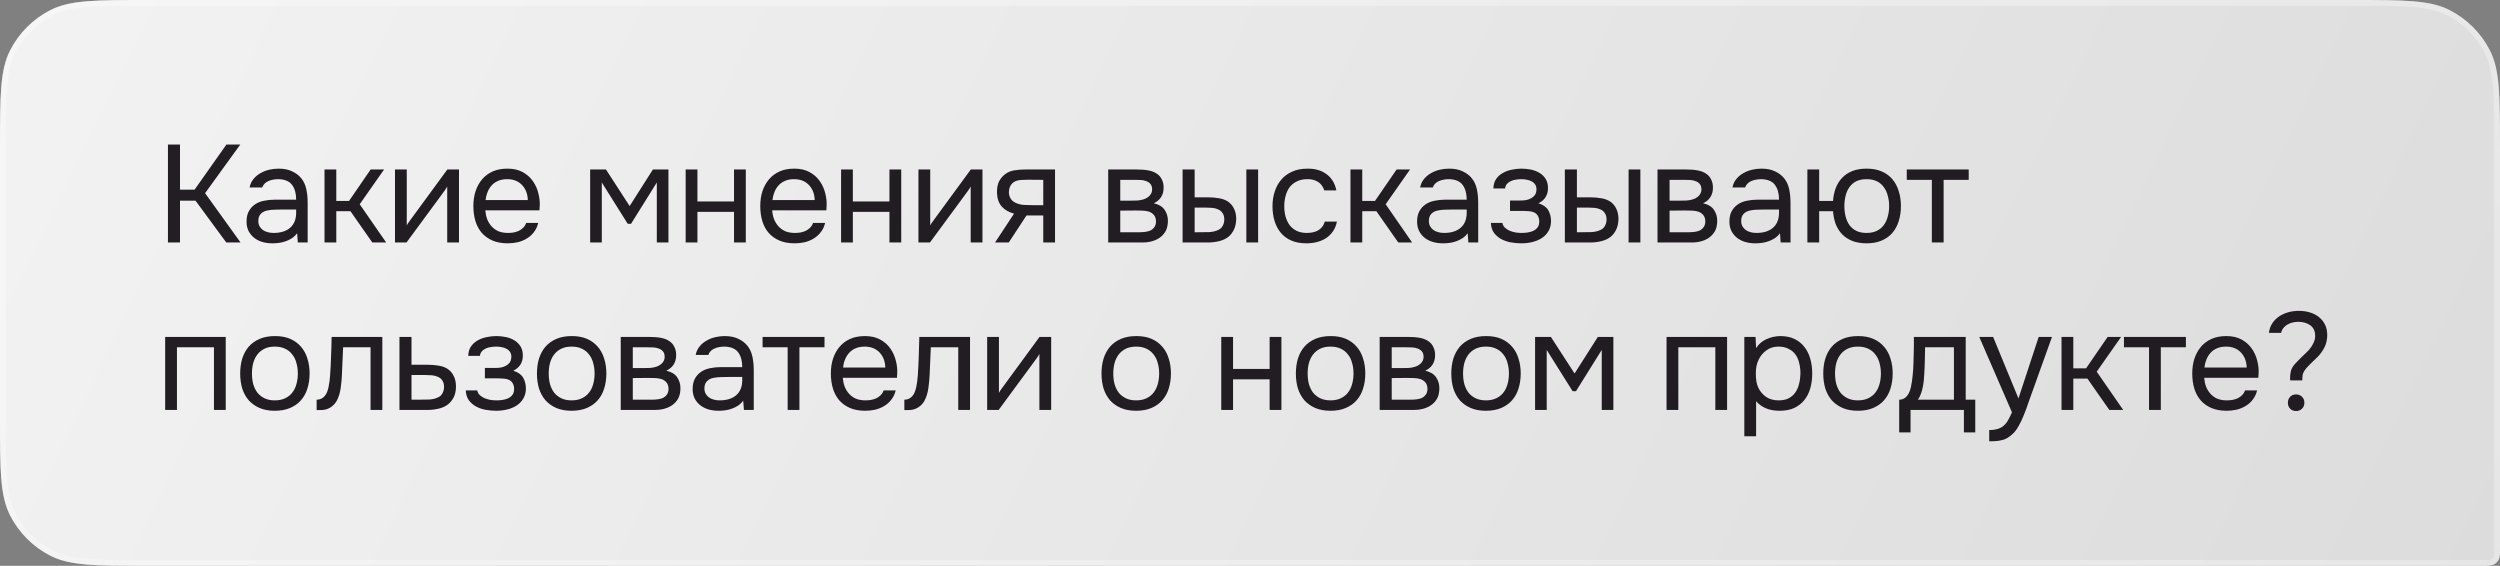 <?xml version="1.0" encoding="UTF-8"?> <svg xmlns="http://www.w3.org/2000/svg" width="433" height="98" viewBox="0 0 433 98" fill="none"><rect x="0" y="0" width="433" height="98" fill="#808080" stroke="none"/> <path d="M0 25.6C0 16.639 0 12.159 1.744 8.736C3.278 5.726 5.726 3.278 8.736 1.744C12.159 0 16.639 0 25.6 0H407.4C416.361 0 420.841 0 424.264 1.744C427.274 3.278 429.722 5.726 431.256 8.736C433 12.159 433 16.639 433 25.6V94.8C433 95.92 433 96.48 432.782 96.908C432.59 97.284 432.284 97.59 431.908 97.782C431.48 98 430.92 98 429.8 98H25.6C16.639 98 12.159 98 8.736 96.256C5.726 94.722 3.278 92.274 1.744 89.264C0 85.841 0 81.361 0 72.4V25.6Z" fill="url(#paint0_linear_663_12)" fill-opacity="0.9"></path> <path d="M25.6 0.5H407.4C411.889 0.5 415.225 0.5 417.868 0.716C420.505 0.932 422.408 1.359 424.037 2.189C426.953 3.675 429.325 6.047 430.811 8.963C431.641 10.592 432.068 12.495 432.284 15.132C432.5 17.775 432.5 21.111 432.5 25.6V94.8C432.5 95.368 432.5 95.764 432.474 96.073C432.45 96.376 432.404 96.549 432.337 96.681C432.193 96.963 431.963 97.193 431.681 97.337C431.549 97.404 431.375 97.45 431.073 97.474C430.764 97.5 430.368 97.5 429.8 97.5H25.6C21.111 97.5 17.775 97.5 15.132 97.284C12.495 97.068 10.592 96.641 8.963 95.811C6.047 94.325 3.675 91.953 2.189 89.037C1.359 87.408 0.932 85.505 0.716 82.868C0.5 80.225 0.5 76.889 0.5 72.4V25.6C0.5 21.111 0.5 17.775 0.716 15.132C0.932 12.495 1.359 10.592 2.189 8.963C3.675 6.047 6.047 3.675 8.963 2.189C10.592 1.359 12.495 0.932 15.132 0.716C17.775 0.5 21.111 0.5 25.6 0.5Z" stroke="white" stroke-opacity="0.3"></path> <path d="M31.176 42H29.088V25.032H31.176V32.856H33.696L39.216 25.032H41.616L35.52 33.456L41.664 42H39.192L33.864 34.752H31.176V42ZM51.462 40.392C51.19 40.76 50.878 41.056 50.526 41.28C50.174 41.504 49.806 41.68 49.422 41.808C49.054 41.936 48.678 42.024 48.294 42.072C47.926 42.12 47.558 42.144 47.19 42.144C46.598 42.144 46.038 42.072 45.51 41.928C44.982 41.784 44.502 41.552 44.07 41.232C43.654 40.912 43.318 40.512 43.062 40.032C42.822 39.552 42.702 39.008 42.702 38.4C42.702 37.68 42.83 37.08 43.086 36.6C43.358 36.104 43.718 35.704 44.166 35.4C44.614 35.096 45.126 34.888 45.702 34.776C46.294 34.648 46.918 34.584 47.574 34.584H51.294C51.294 33.512 51.062 32.664 50.598 32.04C50.134 31.4 49.35 31.064 48.246 31.032C47.574 31.032 46.982 31.144 46.47 31.368C45.958 31.592 45.606 31.96 45.414 32.472H43.23C43.342 31.896 43.566 31.408 43.902 31.008C44.238 30.592 44.638 30.256 45.102 30C45.566 29.728 46.07 29.528 46.614 29.4C47.158 29.272 47.702 29.208 48.246 29.208C49.19 29.208 49.982 29.368 50.622 29.688C51.278 29.992 51.806 30.4 52.206 30.912C52.606 31.408 52.886 32.016 53.046 32.736C53.206 33.456 53.286 34.264 53.286 35.16V42H51.582L51.462 40.392ZM49.062 36.288C48.678 36.288 48.23 36.296 47.718 36.312C47.222 36.312 46.742 36.36 46.278 36.456C45.814 36.552 45.438 36.752 45.15 37.056C44.878 37.36 44.742 37.76 44.742 38.256C44.742 38.624 44.814 38.936 44.958 39.192C45.102 39.448 45.294 39.664 45.534 39.84C45.79 40.016 46.078 40.144 46.398 40.224C46.718 40.304 47.046 40.344 47.382 40.344C48.582 40.344 49.526 40.056 50.214 39.48C50.918 38.888 51.278 38.032 51.294 36.912V36.288H49.062ZM56.206 42V29.352H58.246V34.8H60.454L64.198 29.352H66.526L62.302 35.376L66.886 42H64.486L60.694 36.576H58.246V42H56.206ZM70.403 42H68.411V29.352H70.451V39.048C70.563 38.824 70.715 38.584 70.907 38.328C71.099 38.056 71.251 37.848 71.363 37.704L77.483 29.352H79.499V42H77.459V32.304C77.331 32.544 77.187 32.776 77.027 33C76.883 33.208 76.747 33.392 76.619 33.552L70.403 42ZM84.052 36.432C84.1 36.992 84.212 37.512 84.388 37.992C84.58 38.456 84.836 38.864 85.156 39.216C85.476 39.568 85.868 39.848 86.332 40.056C86.812 40.248 87.364 40.344 87.988 40.344C88.292 40.344 88.604 40.32 88.924 40.272C89.26 40.208 89.572 40.112 89.86 39.984C90.148 39.84 90.404 39.656 90.628 39.432C90.852 39.208 91.02 38.936 91.132 38.616H93.22C93.076 39.224 92.828 39.752 92.476 40.2C92.14 40.648 91.732 41.016 91.252 41.304C90.788 41.592 90.268 41.808 89.692 41.952C89.116 42.08 88.532 42.144 87.94 42.144C86.932 42.144 86.052 41.984 85.3 41.664C84.564 41.344 83.948 40.904 83.452 40.344C82.956 39.768 82.588 39.088 82.348 38.304C82.108 37.504 81.988 36.632 81.988 35.688C81.988 34.744 82.116 33.88 82.372 33.096C82.644 32.296 83.028 31.608 83.524 31.032C84.02 30.456 84.628 30.008 85.348 29.688C86.068 29.368 86.924 29.208 87.916 29.208C88.924 29.208 89.796 29.408 90.532 29.808C91.268 30.208 91.86 30.736 92.308 31.392C92.756 32.032 93.068 32.728 93.244 33.48C93.436 34.232 93.516 34.928 93.484 35.568C93.484 35.712 93.476 35.856 93.46 36C93.46 36.144 93.452 36.288 93.436 36.432H84.052ZM91.42 34.656C91.388 33.584 91.052 32.712 90.412 32.04C89.772 31.368 88.916 31.032 87.844 31.032C87.252 31.032 86.732 31.128 86.284 31.32C85.836 31.512 85.46 31.776 85.156 32.112C84.852 32.448 84.612 32.84 84.436 33.288C84.26 33.72 84.148 34.176 84.1 34.656H91.42ZM102.215 29.352H104.951L109.055 35.688L113.087 29.352H115.775V42H113.759V31.608L109.295 38.76H108.719L104.231 31.608V42H102.215V29.352ZM118.756 42V29.352H120.796V34.896H127.132V29.352H129.172V42H127.132V36.696H120.796V42H118.756ZM133.741 36.432C133.789 36.992 133.901 37.512 134.077 37.992C134.269 38.456 134.525 38.864 134.845 39.216C135.165 39.568 135.557 39.848 136.021 40.056C136.501 40.248 137.053 40.344 137.677 40.344C137.981 40.344 138.293 40.32 138.613 40.272C138.949 40.208 139.261 40.112 139.549 39.984C139.837 39.84 140.093 39.656 140.317 39.432C140.541 39.208 140.709 38.936 140.821 38.616H142.909C142.765 39.224 142.517 39.752 142.165 40.2C141.829 40.648 141.421 41.016 140.941 41.304C140.477 41.592 139.957 41.808 139.381 41.952C138.805 42.08 138.221 42.144 137.629 42.144C136.621 42.144 135.741 41.984 134.989 41.664C134.253 41.344 133.637 40.904 133.141 40.344C132.645 39.768 132.277 39.088 132.037 38.304C131.797 37.504 131.677 36.632 131.677 35.688C131.677 34.744 131.805 33.88 132.061 33.096C132.333 32.296 132.717 31.608 133.213 31.032C133.709 30.456 134.317 30.008 135.037 29.688C135.757 29.368 136.613 29.208 137.605 29.208C138.613 29.208 139.485 29.408 140.221 29.808C140.957 30.208 141.549 30.736 141.997 31.392C142.445 32.032 142.757 32.728 142.933 33.48C143.125 34.232 143.205 34.928 143.173 35.568C143.173 35.712 143.165 35.856 143.149 36C143.149 36.144 143.141 36.288 143.125 36.432H133.741ZM141.109 34.656C141.077 33.584 140.741 32.712 140.101 32.04C139.461 31.368 138.605 31.032 137.533 31.032C136.941 31.032 136.421 31.128 135.973 31.32C135.525 31.512 135.149 31.776 134.845 32.112C134.541 32.448 134.301 32.84 134.125 33.288C133.949 33.72 133.837 34.176 133.789 34.656H141.109ZM145.675 42V29.352H147.715V34.896H154.051V29.352H156.091V42H154.051V36.696H147.715V42H145.675ZM161.067 42H159.075V29.352H161.115V39.048C161.227 38.824 161.379 38.584 161.571 38.328C161.763 38.056 161.915 37.848 162.027 37.704L168.147 29.352H170.163V42H168.123V32.304C167.995 32.544 167.851 32.776 167.691 33C167.547 33.208 167.411 33.392 167.283 33.552L161.067 42ZM182.732 42H180.692V37.32H177.788L174.716 42H172.34L175.628 37.008C174.716 36.752 174.004 36.336 173.492 35.76C172.98 35.168 172.708 34.384 172.676 33.408C172.66 32.56 172.788 31.88 173.06 31.368C173.348 30.84 173.724 30.416 174.188 30.096C174.636 29.776 175.156 29.576 175.748 29.496C176.34 29.4 176.972 29.352 177.644 29.352H182.732V42ZM180.692 31.152L177.98 31.128C177.58 31.128 177.172 31.144 176.756 31.176C176.356 31.208 175.996 31.312 175.676 31.488C175.404 31.648 175.18 31.88 175.004 32.184C174.844 32.472 174.756 32.848 174.74 33.312C174.756 33.744 174.86 34.112 175.052 34.416C175.244 34.704 175.516 34.936 175.868 35.112C176.332 35.336 176.844 35.464 177.404 35.496C177.98 35.528 178.572 35.544 179.18 35.544H180.692V31.152ZM191.941 29.352H196.837C197.653 29.352 198.349 29.408 198.925 29.52C199.517 29.632 200.013 29.832 200.413 30.12C200.765 30.36 201.037 30.68 201.229 31.08C201.437 31.48 201.541 31.952 201.541 32.496C201.541 33.76 200.973 34.664 199.837 35.208C200.701 35.4 201.325 35.776 201.709 36.336C202.093 36.896 202.285 37.536 202.285 38.256C202.269 38.928 202.157 39.48 201.949 39.912C201.741 40.328 201.445 40.696 201.061 41.016C200.693 41.32 200.237 41.56 199.693 41.736C199.149 41.912 198.533 42 197.845 42H191.941V29.352ZM194.029 31.152V34.752H195.781C196.181 34.752 196.589 34.744 197.005 34.728C197.421 34.696 197.789 34.624 198.109 34.512C198.509 34.384 198.845 34.176 199.117 33.888C199.389 33.6 199.533 33.256 199.549 32.856C199.549 32.392 199.445 32.056 199.237 31.848C199.045 31.624 198.805 31.464 198.517 31.368C198.229 31.256 197.917 31.192 197.581 31.176C197.245 31.16 196.933 31.152 196.645 31.152H194.029ZM194.029 40.224H197.365C197.733 40.224 198.085 40.2 198.421 40.152C198.773 40.104 199.077 40.016 199.333 39.888C199.589 39.744 199.797 39.552 199.957 39.312C200.117 39.072 200.205 38.768 200.221 38.4C200.221 37.92 200.109 37.544 199.885 37.272C199.661 36.984 199.357 36.776 198.973 36.648C198.653 36.552 198.293 36.496 197.893 36.48C197.493 36.464 197.077 36.456 196.645 36.456L194.029 36.48V40.224ZM204.826 29.352H206.914V34.176H209.194C209.914 34.176 210.57 34.232 211.162 34.344C211.77 34.44 212.306 34.648 212.77 34.968C213.202 35.288 213.53 35.696 213.754 36.192C213.994 36.672 214.114 37.272 214.114 37.992C214.082 38.712 213.946 39.312 213.706 39.792C213.482 40.256 213.186 40.648 212.818 40.968C212.37 41.336 211.826 41.6 211.186 41.76C210.546 41.92 209.89 42 209.218 42H204.826V29.352ZM215.866 42V29.352H217.906V42H215.866ZM207.586 40.224C208.194 40.224 208.802 40.216 209.41 40.2C210.034 40.168 210.57 40.04 211.018 39.816C211.322 39.688 211.562 39.472 211.738 39.168C211.93 38.848 212.034 38.48 212.05 38.064C212.05 37.568 211.946 37.176 211.738 36.888C211.546 36.6 211.29 36.392 210.97 36.264C210.666 36.12 210.322 36.032 209.938 36C209.554 35.968 209.178 35.952 208.81 35.952H206.914V40.224H207.586ZM226.275 42.144C225.267 42.144 224.395 41.984 223.659 41.664C222.923 41.344 222.315 40.896 221.835 40.32C221.355 39.744 220.995 39.064 220.755 38.28C220.515 37.496 220.395 36.64 220.395 35.712C220.395 34.816 220.523 33.976 220.779 33.192C221.035 32.392 221.411 31.704 221.907 31.128C222.403 30.536 223.027 30.072 223.779 29.736C224.531 29.384 225.443 29.208 226.515 29.208C227.155 29.208 227.723 29.28 228.219 29.424C228.715 29.552 229.179 29.768 229.611 30.072C230.059 30.36 230.443 30.744 230.763 31.224C231.083 31.704 231.315 32.288 231.459 32.976H229.371C229.131 32.272 228.747 31.768 228.219 31.464C227.707 31.16 227.099 31.016 226.395 31.032C225.707 31.032 225.099 31.168 224.571 31.44C224.059 31.696 223.643 32.04 223.323 32.472C223.019 32.904 222.795 33.408 222.651 33.984C222.507 34.544 222.435 35.12 222.435 35.712C222.435 36.336 222.507 36.928 222.651 37.488C222.811 38.048 223.043 38.544 223.347 38.976C223.667 39.392 224.075 39.728 224.571 39.984C225.067 40.224 225.659 40.344 226.347 40.344C226.683 40.344 227.011 40.312 227.331 40.248C227.667 40.184 227.971 40.08 228.243 39.936C228.531 39.776 228.779 39.568 228.987 39.312C229.195 39.056 229.347 38.744 229.443 38.376H231.555C231.427 39.032 231.195 39.6 230.859 40.08C230.539 40.544 230.139 40.936 229.659 41.256C229.179 41.56 228.651 41.784 228.075 41.928C227.499 42.072 226.899 42.144 226.275 42.144ZM233.901 42V29.352H235.941V34.8H238.149L241.893 29.352H244.221L239.997 35.376L244.581 42H242.181L238.389 36.576H235.941V42H233.901ZM254.2 40.392C253.928 40.76 253.616 41.056 253.264 41.28C252.912 41.504 252.544 41.68 252.16 41.808C251.792 41.936 251.416 42.024 251.032 42.072C250.664 42.12 250.296 42.144 249.928 42.144C249.336 42.144 248.776 42.072 248.248 41.928C247.72 41.784 247.24 41.552 246.808 41.232C246.392 40.912 246.056 40.512 245.8 40.032C245.56 39.552 245.44 39.008 245.44 38.4C245.44 37.68 245.568 37.08 245.824 36.6C246.096 36.104 246.456 35.704 246.904 35.4C247.352 35.096 247.864 34.888 248.44 34.776C249.032 34.648 249.656 34.584 250.312 34.584H254.032C254.032 33.512 253.8 32.664 253.336 32.04C252.872 31.4 252.088 31.064 250.984 31.032C250.312 31.032 249.72 31.144 249.208 31.368C248.696 31.592 248.344 31.96 248.152 32.472H245.968C246.08 31.896 246.304 31.408 246.64 31.008C246.976 30.592 247.376 30.256 247.84 30C248.304 29.728 248.808 29.528 249.352 29.4C249.896 29.272 250.44 29.208 250.984 29.208C251.928 29.208 252.72 29.368 253.36 29.688C254.016 29.992 254.544 30.4 254.944 30.912C255.344 31.408 255.624 32.016 255.784 32.736C255.944 33.456 256.024 34.264 256.024 35.16V42H254.32L254.2 40.392ZM251.8 36.288C251.416 36.288 250.968 36.296 250.456 36.312C249.96 36.312 249.48 36.36 249.016 36.456C248.552 36.552 248.176 36.752 247.888 37.056C247.616 37.36 247.48 37.76 247.48 38.256C247.48 38.624 247.552 38.936 247.696 39.192C247.84 39.448 248.032 39.664 248.272 39.84C248.528 40.016 248.816 40.144 249.136 40.224C249.456 40.304 249.784 40.344 250.12 40.344C251.32 40.344 252.264 40.056 252.952 39.48C253.656 38.888 254.016 38.032 254.032 36.912V36.288H251.8ZM266.456 35.208C267.272 35.464 267.84 35.864 268.16 36.408C268.48 36.952 268.64 37.6 268.64 38.352C268.624 39.024 268.464 39.6 268.16 40.08C267.872 40.56 267.488 40.952 267.008 41.256C266.528 41.56 265.984 41.784 265.376 41.928C264.768 42.072 264.144 42.144 263.504 42.144C262.896 42.144 262.28 42.088 261.656 41.976C261.048 41.864 260.496 41.672 260 41.4C259.504 41.128 259.088 40.768 258.752 40.32C258.432 39.872 258.256 39.304 258.224 38.616H260.216C260.28 38.952 260.432 39.232 260.672 39.456C260.912 39.664 261.192 39.84 261.512 39.984C261.848 40.112 262.192 40.208 262.544 40.272C262.912 40.32 263.24 40.344 263.528 40.344C263.864 40.344 264.208 40.32 264.56 40.272C264.928 40.224 265.264 40.128 265.568 39.984C265.872 39.84 266.12 39.64 266.312 39.384C266.504 39.112 266.6 38.768 266.6 38.352C266.6 38.016 266.528 37.712 266.384 37.44C266.24 37.152 266.016 36.936 265.712 36.792C265.44 36.664 265.128 36.592 264.776 36.576C264.424 36.544 264.096 36.528 263.792 36.528H261.536V34.728H263.384C263.688 34.728 264 34.704 264.32 34.656C264.64 34.592 264.928 34.488 265.184 34.344C265.456 34.2 265.672 34.016 265.832 33.792C266.008 33.552 266.104 33.216 266.12 32.784C266.12 32.448 266.04 32.168 265.88 31.944C265.736 31.72 265.536 31.544 265.28 31.416C265.04 31.272 264.76 31.176 264.44 31.128C264.136 31.064 263.832 31.032 263.528 31.032C263.24 31.032 262.936 31.056 262.616 31.104C262.296 31.136 262 31.216 261.728 31.344C261.456 31.456 261.224 31.616 261.032 31.824C260.84 32.032 260.72 32.304 260.672 32.64H258.656C258.672 32 258.824 31.464 259.112 31.032C259.416 30.584 259.8 30.232 260.264 29.976C260.728 29.704 261.24 29.512 261.8 29.4C262.376 29.272 262.944 29.208 263.504 29.208C264.064 29.208 264.616 29.264 265.16 29.376C265.72 29.488 266.216 29.68 266.648 29.952C267.08 30.208 267.432 30.552 267.704 30.984C267.976 31.416 268.112 31.952 268.112 32.592C268.112 33.168 267.976 33.68 267.704 34.128C267.432 34.576 267.016 34.936 266.456 35.208ZM271.032 29.352H273.12V34.176H275.4C276.12 34.176 276.776 34.232 277.368 34.344C277.976 34.44 278.512 34.648 278.976 34.968C279.408 35.288 279.736 35.696 279.96 36.192C280.2 36.672 280.32 37.272 280.32 37.992C280.288 38.712 280.152 39.312 279.912 39.792C279.688 40.256 279.392 40.648 279.024 40.968C278.576 41.336 278.032 41.6 277.392 41.76C276.752 41.92 276.096 42 275.424 42H271.032V29.352ZM282.072 42V29.352H284.112V42H282.072ZM273.792 40.224C274.4 40.224 275.008 40.216 275.616 40.2C276.24 40.168 276.776 40.04 277.224 39.816C277.528 39.688 277.768 39.472 277.944 39.168C278.136 38.848 278.24 38.48 278.256 38.064C278.256 37.568 278.152 37.176 277.944 36.888C277.752 36.6 277.496 36.392 277.176 36.264C276.872 36.12 276.528 36.032 276.144 36C275.76 35.968 275.384 35.952 275.016 35.952H273.12V40.224H273.792ZM287.081 29.352H291.977C292.793 29.352 293.489 29.408 294.065 29.52C294.657 29.632 295.153 29.832 295.553 30.12C295.905 30.36 296.177 30.68 296.369 31.08C296.577 31.48 296.681 31.952 296.681 32.496C296.681 33.76 296.113 34.664 294.977 35.208C295.841 35.4 296.465 35.776 296.849 36.336C297.233 36.896 297.425 37.536 297.425 38.256C297.409 38.928 297.297 39.48 297.089 39.912C296.881 40.328 296.585 40.696 296.201 41.016C295.833 41.32 295.377 41.56 294.833 41.736C294.289 41.912 293.673 42 292.985 42H287.081V29.352ZM289.169 31.152V34.752H290.921C291.321 34.752 291.729 34.744 292.145 34.728C292.561 34.696 292.929 34.624 293.249 34.512C293.649 34.384 293.985 34.176 294.257 33.888C294.529 33.6 294.673 33.256 294.689 32.856C294.689 32.392 294.585 32.056 294.377 31.848C294.185 31.624 293.945 31.464 293.657 31.368C293.369 31.256 293.057 31.192 292.721 31.176C292.385 31.16 292.073 31.152 291.785 31.152H289.169ZM289.169 40.224H292.505C292.873 40.224 293.225 40.2 293.561 40.152C293.913 40.104 294.217 40.016 294.473 39.888C294.729 39.744 294.937 39.552 295.097 39.312C295.257 39.072 295.345 38.768 295.361 38.4C295.361 37.92 295.249 37.544 295.025 37.272C294.801 36.984 294.497 36.776 294.113 36.648C293.793 36.552 293.433 36.496 293.033 36.48C292.633 36.464 292.217 36.456 291.785 36.456L289.169 36.48V40.224ZM308.294 40.392C308.022 40.76 307.71 41.056 307.358 41.28C307.006 41.504 306.638 41.68 306.254 41.808C305.886 41.936 305.51 42.024 305.126 42.072C304.758 42.12 304.39 42.144 304.022 42.144C303.43 42.144 302.87 42.072 302.342 41.928C301.814 41.784 301.334 41.552 300.902 41.232C300.486 40.912 300.15 40.512 299.894 40.032C299.654 39.552 299.534 39.008 299.534 38.4C299.534 37.68 299.662 37.08 299.918 36.6C300.19 36.104 300.55 35.704 300.998 35.4C301.446 35.096 301.958 34.888 302.534 34.776C303.126 34.648 303.75 34.584 304.406 34.584H308.126C308.126 33.512 307.894 32.664 307.43 32.04C306.966 31.4 306.182 31.064 305.078 31.032C304.406 31.032 303.814 31.144 303.302 31.368C302.79 31.592 302.438 31.96 302.246 32.472H300.062C300.174 31.896 300.398 31.408 300.734 31.008C301.07 30.592 301.47 30.256 301.934 30C302.398 29.728 302.902 29.528 303.446 29.4C303.99 29.272 304.534 29.208 305.078 29.208C306.022 29.208 306.814 29.368 307.454 29.688C308.11 29.992 308.638 30.4 309.038 30.912C309.438 31.408 309.718 32.016 309.878 32.736C310.038 33.456 310.118 34.264 310.118 35.16V42H308.414L308.294 40.392ZM305.894 36.288C305.51 36.288 305.062 36.296 304.55 36.312C304.054 36.312 303.574 36.36 303.11 36.456C302.646 36.552 302.27 36.752 301.982 37.056C301.71 37.36 301.574 37.76 301.574 38.256C301.574 38.624 301.646 38.936 301.79 39.192C301.934 39.448 302.126 39.664 302.366 39.84C302.622 40.016 302.91 40.144 303.23 40.224C303.55 40.304 303.878 40.344 304.214 40.344C305.414 40.344 306.358 40.056 307.046 39.48C307.75 38.888 308.11 38.032 308.126 36.912V36.288H305.894ZM323.287 29.208C324.295 29.208 325.167 29.368 325.903 29.688C326.655 30.008 327.271 30.456 327.751 31.032C328.247 31.608 328.615 32.296 328.855 33.096C329.111 33.88 329.239 34.744 329.239 35.688C329.239 36.632 329.111 37.504 328.855 38.304C328.615 39.088 328.247 39.768 327.751 40.344C327.271 40.904 326.655 41.344 325.903 41.664C325.167 41.984 324.295 42.144 323.287 42.144C322.359 42.144 321.543 42.008 320.839 41.736C320.151 41.464 319.567 41.088 319.087 40.608C318.607 40.112 318.231 39.528 317.959 38.856C317.703 38.168 317.543 37.408 317.479 36.576H315.079V42H313.039V29.352H315.079V34.8H317.479C317.543 33.968 317.703 33.216 317.959 32.544C318.231 31.856 318.607 31.264 319.087 30.768C319.567 30.272 320.151 29.888 320.839 29.616C321.543 29.344 322.359 29.208 323.287 29.208ZM323.287 40.344C323.975 40.344 324.567 40.224 325.063 39.984C325.559 39.744 325.959 39.416 326.263 39C326.583 38.568 326.815 38.072 326.959 37.512C327.119 36.952 327.199 36.344 327.199 35.688C327.199 35.048 327.119 34.448 326.959 33.888C326.815 33.312 326.583 32.816 326.263 32.4C325.959 31.968 325.559 31.632 325.063 31.392C324.567 31.152 323.975 31.032 323.287 31.032C322.599 31.032 322.007 31.152 321.511 31.392C321.031 31.632 320.639 31.968 320.335 32.4C320.031 32.816 319.807 33.312 319.663 33.888C319.519 34.448 319.447 35.048 319.447 35.688C319.447 36.344 319.519 36.952 319.663 37.512C319.807 38.072 320.031 38.568 320.335 39C320.639 39.416 321.031 39.744 321.511 39.984C322.007 40.224 322.599 40.344 323.287 40.344ZM340.979 29.352V31.152H336.635V42H334.595V31.152H330.251V29.352H340.979ZM28.608 71V58.352H39.096V71H37.056V60.152H30.648V71H28.608ZM47.647 58.208C48.655 58.208 49.527 58.368 50.263 58.688C50.999 59.008 51.615 59.456 52.111 60.032C52.623 60.608 52.999 61.296 53.239 62.096C53.495 62.88 53.623 63.744 53.623 64.688C53.623 65.632 53.495 66.504 53.239 67.304C52.999 68.088 52.623 68.768 52.111 69.344C51.615 69.904 50.991 70.344 50.239 70.664C49.487 70.984 48.607 71.144 47.599 71.144C46.591 71.144 45.711 70.984 44.959 70.664C44.223 70.344 43.599 69.904 43.087 69.344C42.591 68.768 42.215 68.088 41.959 67.304C41.719 66.504 41.599 65.632 41.599 64.688C41.599 63.744 41.719 62.88 41.959 62.096C42.215 61.296 42.591 60.608 43.087 60.032C43.599 59.456 44.231 59.008 44.983 58.688C45.735 58.368 46.623 58.208 47.647 58.208ZM47.599 69.344C48.287 69.344 48.879 69.224 49.375 68.984C49.887 68.744 50.303 68.416 50.623 68C50.959 67.568 51.199 67.072 51.343 66.512C51.503 65.952 51.583 65.344 51.583 64.688C51.583 64.048 51.503 63.448 51.343 62.888C51.199 62.312 50.959 61.816 50.623 61.4C50.303 60.968 49.887 60.632 49.375 60.392C48.879 60.152 48.287 60.032 47.599 60.032C46.911 60.032 46.319 60.152 45.823 60.392C45.327 60.632 44.911 60.968 44.575 61.4C44.255 61.816 44.015 62.312 43.855 62.888C43.711 63.448 43.639 64.048 43.639 64.688C43.639 65.344 43.711 65.952 43.855 66.512C44.015 67.072 44.255 67.568 44.575 68C44.911 68.416 45.327 68.744 45.823 68.984C46.319 69.224 46.911 69.344 47.599 69.344ZM57.171 65.072C57.251 63.92 57.307 62.8 57.339 61.712C57.387 60.624 57.419 59.504 57.435 58.352H66.219V71H64.179V60.152H59.427L59.211 65.12C59.179 65.76 59.107 66.48 58.995 67.28C58.883 68.08 58.651 68.808 58.299 69.464C58.027 69.928 57.659 70.304 57.195 70.592C56.731 70.88 56.195 71.024 55.587 71.024H54.843V69.224C55.483 69.224 55.995 68.952 56.379 68.408C56.603 68.088 56.779 67.624 56.907 67.016C57.035 66.408 57.123 65.76 57.171 65.072ZM69.185 58.352H71.273V63.176H74.057C74.777 63.176 75.441 63.232 76.049 63.344C76.657 63.44 77.185 63.648 77.633 63.968C78.065 64.288 78.393 64.696 78.617 65.192C78.857 65.672 78.977 66.272 78.977 66.992C78.961 67.712 78.833 68.312 78.593 68.792C78.353 69.256 78.049 69.648 77.681 69.968C77.249 70.336 76.705 70.6 76.049 70.76C75.409 70.92 74.753 71 74.081 71H69.185V58.352ZM72.473 69.224C73.081 69.224 73.689 69.216 74.297 69.2C74.905 69.168 75.433 69.04 75.881 68.816C76.185 68.688 76.425 68.472 76.601 68.168C76.793 67.848 76.897 67.48 76.913 67.064C76.913 66.568 76.809 66.176 76.601 65.888C76.409 65.6 76.153 65.392 75.833 65.264C75.529 65.12 75.185 65.032 74.801 65C74.417 64.968 74.041 64.952 73.673 64.952H71.273V69.224H72.473ZM88.902 64.208C89.718 64.464 90.286 64.864 90.606 65.408C90.926 65.952 91.086 66.6 91.086 67.352C91.07 68.024 90.91 68.6 90.606 69.08C90.318 69.56 89.934 69.952 89.454 70.256C88.974 70.56 88.43 70.784 87.822 70.928C87.214 71.072 86.59 71.144 85.95 71.144C85.342 71.144 84.726 71.088 84.102 70.976C83.494 70.864 82.942 70.672 82.446 70.4C81.95 70.128 81.534 69.768 81.198 69.32C80.878 68.872 80.702 68.304 80.67 67.616H82.662C82.726 67.952 82.878 68.232 83.118 68.456C83.358 68.664 83.638 68.84 83.958 68.984C84.294 69.112 84.638 69.208 84.99 69.272C85.358 69.32 85.686 69.344 85.974 69.344C86.31 69.344 86.654 69.32 87.006 69.272C87.374 69.224 87.71 69.128 88.014 68.984C88.318 68.84 88.566 68.64 88.758 68.384C88.95 68.112 89.046 67.768 89.046 67.352C89.046 67.016 88.974 66.712 88.83 66.44C88.686 66.152 88.462 65.936 88.158 65.792C87.886 65.664 87.574 65.592 87.222 65.576C86.87 65.544 86.542 65.528 86.238 65.528H83.982V63.728H85.83C86.134 63.728 86.446 63.704 86.766 63.656C87.086 63.592 87.374 63.488 87.63 63.344C87.902 63.2 88.118 63.016 88.278 62.792C88.454 62.552 88.55 62.216 88.566 61.784C88.566 61.448 88.486 61.168 88.326 60.944C88.182 60.72 87.982 60.544 87.726 60.416C87.486 60.272 87.206 60.176 86.886 60.128C86.582 60.064 86.278 60.032 85.974 60.032C85.686 60.032 85.382 60.056 85.062 60.104C84.742 60.136 84.446 60.216 84.174 60.344C83.902 60.456 83.67 60.616 83.478 60.824C83.286 61.032 83.166 61.304 83.118 61.64H81.102C81.118 61 81.27 60.464 81.558 60.032C81.862 59.584 82.246 59.232 82.71 58.976C83.174 58.704 83.686 58.512 84.246 58.4C84.822 58.272 85.39 58.208 85.95 58.208C86.51 58.208 87.062 58.264 87.606 58.376C88.166 58.488 88.662 58.68 89.094 58.952C89.526 59.208 89.878 59.552 90.15 59.984C90.422 60.416 90.558 60.952 90.558 61.592C90.558 62.168 90.422 62.68 90.15 63.128C89.878 63.576 89.462 63.936 88.902 64.208ZM99.046 58.208C100.054 58.208 100.926 58.368 101.662 58.688C102.398 59.008 103.014 59.456 103.51 60.032C104.022 60.608 104.398 61.296 104.638 62.096C104.894 62.88 105.022 63.744 105.022 64.688C105.022 65.632 104.894 66.504 104.638 67.304C104.398 68.088 104.022 68.768 103.51 69.344C103.014 69.904 102.39 70.344 101.638 70.664C100.886 70.984 100.006 71.144 98.998 71.144C97.99 71.144 97.11 70.984 96.358 70.664C95.622 70.344 94.998 69.904 94.486 69.344C93.99 68.768 93.614 68.088 93.358 67.304C93.118 66.504 92.998 65.632 92.998 64.688C92.998 63.744 93.118 62.88 93.358 62.096C93.614 61.296 93.99 60.608 94.486 60.032C94.998 59.456 95.63 59.008 96.382 58.688C97.134 58.368 98.022 58.208 99.046 58.208ZM98.998 69.344C99.686 69.344 100.278 69.224 100.774 68.984C101.286 68.744 101.702 68.416 102.022 68C102.358 67.568 102.598 67.072 102.742 66.512C102.902 65.952 102.982 65.344 102.982 64.688C102.982 64.048 102.902 63.448 102.742 62.888C102.598 62.312 102.358 61.816 102.022 61.4C101.702 60.968 101.286 60.632 100.774 60.392C100.278 60.152 99.686 60.032 98.998 60.032C98.31 60.032 97.718 60.152 97.222 60.392C96.726 60.632 96.31 60.968 95.974 61.4C95.654 61.816 95.414 62.312 95.254 62.888C95.11 63.448 95.038 64.048 95.038 64.688C95.038 65.344 95.11 65.952 95.254 66.512C95.414 67.072 95.654 67.568 95.974 68C96.31 68.416 96.726 68.744 97.222 68.984C97.718 69.224 98.31 69.344 98.998 69.344ZM107.512 58.352H112.408C113.224 58.352 113.92 58.408 114.496 58.52C115.088 58.632 115.584 58.832 115.984 59.12C116.336 59.36 116.608 59.68 116.8 60.08C117.008 60.48 117.112 60.952 117.112 61.496C117.112 62.76 116.544 63.664 115.408 64.208C116.272 64.4 116.896 64.776 117.28 65.336C117.664 65.896 117.856 66.536 117.856 67.256C117.84 67.928 117.728 68.48 117.52 68.912C117.312 69.328 117.016 69.696 116.632 70.016C116.264 70.32 115.808 70.56 115.264 70.736C114.72 70.912 114.104 71 113.416 71H107.512V58.352ZM109.6 60.152V63.752H111.352C111.752 63.752 112.16 63.744 112.576 63.728C112.992 63.696 113.36 63.624 113.68 63.512C114.08 63.384 114.416 63.176 114.688 62.888C114.96 62.6 115.104 62.256 115.12 61.856C115.12 61.392 115.016 61.056 114.808 60.848C114.616 60.624 114.376 60.464 114.088 60.368C113.8 60.256 113.488 60.192 113.152 60.176C112.816 60.16 112.504 60.152 112.216 60.152H109.6ZM109.6 69.224H112.936C113.304 69.224 113.656 69.2 113.992 69.152C114.344 69.104 114.648 69.016 114.904 68.888C115.16 68.744 115.368 68.552 115.528 68.312C115.688 68.072 115.776 67.768 115.792 67.4C115.792 66.92 115.68 66.544 115.456 66.272C115.232 65.984 114.928 65.776 114.544 65.648C114.224 65.552 113.864 65.496 113.464 65.48C113.064 65.464 112.648 65.456 112.216 65.456L109.6 65.48V69.224ZM128.725 69.392C128.453 69.76 128.141 70.056 127.789 70.28C127.437 70.504 127.069 70.68 126.685 70.808C126.317 70.936 125.941 71.024 125.557 71.072C125.189 71.12 124.821 71.144 124.453 71.144C123.861 71.144 123.301 71.072 122.773 70.928C122.245 70.784 121.765 70.552 121.333 70.232C120.917 69.912 120.581 69.512 120.325 69.032C120.085 68.552 119.965 68.008 119.965 67.4C119.965 66.68 120.093 66.08 120.349 65.6C120.621 65.104 120.981 64.704 121.429 64.4C121.877 64.096 122.389 63.888 122.965 63.776C123.557 63.648 124.181 63.584 124.837 63.584H128.557C128.557 62.512 128.325 61.664 127.861 61.04C127.397 60.4 126.613 60.064 125.509 60.032C124.837 60.032 124.245 60.144 123.733 60.368C123.221 60.592 122.869 60.96 122.677 61.472H120.493C120.605 60.896 120.829 60.408 121.165 60.008C121.501 59.592 121.901 59.256 122.365 59C122.829 58.728 123.333 58.528 123.877 58.4C124.421 58.272 124.965 58.208 125.509 58.208C126.453 58.208 127.245 58.368 127.885 58.688C128.541 58.992 129.069 59.4 129.469 59.912C129.869 60.408 130.149 61.016 130.309 61.736C130.469 62.456 130.549 63.264 130.549 64.16V71H128.845L128.725 69.392ZM126.325 65.288C125.941 65.288 125.493 65.296 124.981 65.312C124.485 65.312 124.005 65.36 123.541 65.456C123.077 65.552 122.701 65.752 122.413 66.056C122.141 66.36 122.005 66.76 122.005 67.256C122.005 67.624 122.077 67.936 122.221 68.192C122.365 68.448 122.557 68.664 122.797 68.84C123.053 69.016 123.341 69.144 123.661 69.224C123.981 69.304 124.309 69.344 124.645 69.344C125.845 69.344 126.789 69.056 127.477 68.48C128.181 67.888 128.541 67.032 128.557 65.912V65.288H126.325ZM142.805 58.352V60.152H138.461V71H136.421V60.152H132.077V58.352H142.805ZM145.969 65.432C146.017 65.992 146.129 66.512 146.305 66.992C146.497 67.456 146.753 67.864 147.073 68.216C147.393 68.568 147.785 68.848 148.249 69.056C148.729 69.248 149.281 69.344 149.905 69.344C150.209 69.344 150.521 69.32 150.841 69.272C151.177 69.208 151.489 69.112 151.777 68.984C152.065 68.84 152.321 68.656 152.545 68.432C152.769 68.208 152.937 67.936 153.049 67.616H155.137C154.993 68.224 154.745 68.752 154.393 69.2C154.057 69.648 153.649 70.016 153.169 70.304C152.705 70.592 152.185 70.808 151.609 70.952C151.033 71.08 150.449 71.144 149.857 71.144C148.849 71.144 147.969 70.984 147.217 70.664C146.481 70.344 145.865 69.904 145.369 69.344C144.873 68.768 144.505 68.088 144.265 67.304C144.025 66.504 143.905 65.632 143.905 64.688C143.905 63.744 144.033 62.88 144.289 62.096C144.561 61.296 144.945 60.608 145.441 60.032C145.937 59.456 146.545 59.008 147.265 58.688C147.985 58.368 148.841 58.208 149.833 58.208C150.841 58.208 151.713 58.408 152.449 58.808C153.185 59.208 153.777 59.736 154.225 60.392C154.673 61.032 154.985 61.728 155.161 62.48C155.353 63.232 155.433 63.928 155.401 64.568C155.401 64.712 155.393 64.856 155.377 65C155.377 65.144 155.369 65.288 155.353 65.432H145.969ZM153.337 63.656C153.305 62.584 152.969 61.712 152.329 61.04C151.689 60.368 150.833 60.032 149.761 60.032C149.169 60.032 148.649 60.128 148.201 60.32C147.753 60.512 147.377 60.776 147.073 61.112C146.769 61.448 146.529 61.84 146.353 62.288C146.177 62.72 146.065 63.176 146.017 63.656H153.337ZM158.962 65.072C159.042 63.92 159.098 62.8 159.13 61.712C159.178 60.624 159.21 59.504 159.226 58.352H168.01V71H165.97V60.152H161.218L161.002 65.12C160.97 65.76 160.898 66.48 160.786 67.28C160.674 68.08 160.442 68.808 160.09 69.464C159.818 69.928 159.45 70.304 158.986 70.592C158.522 70.88 157.986 71.024 157.378 71.024H156.634V69.224C157.274 69.224 157.786 68.952 158.17 68.408C158.394 68.088 158.57 67.624 158.698 67.016C158.826 66.408 158.914 65.76 158.962 65.072ZM172.968 71H170.976V58.352H173.016V68.048C173.128 67.824 173.28 67.584 173.472 67.328C173.664 67.056 173.816 66.848 173.928 66.704L180.048 58.352H182.064V71H180.024V61.304C179.896 61.544 179.752 61.776 179.592 62C179.448 62.208 179.312 62.392 179.184 62.552L172.968 71ZM196.829 58.208C197.837 58.208 198.709 58.368 199.445 58.688C200.181 59.008 200.797 59.456 201.293 60.032C201.805 60.608 202.181 61.296 202.421 62.096C202.677 62.88 202.805 63.744 202.805 64.688C202.805 65.632 202.677 66.504 202.421 67.304C202.181 68.088 201.805 68.768 201.293 69.344C200.797 69.904 200.173 70.344 199.421 70.664C198.669 70.984 197.789 71.144 196.781 71.144C195.773 71.144 194.893 70.984 194.141 70.664C193.405 70.344 192.781 69.904 192.269 69.344C191.773 68.768 191.397 68.088 191.141 67.304C190.901 66.504 190.781 65.632 190.781 64.688C190.781 63.744 190.901 62.88 191.141 62.096C191.397 61.296 191.773 60.608 192.269 60.032C192.781 59.456 193.413 59.008 194.165 58.688C194.917 58.368 195.805 58.208 196.829 58.208ZM196.781 69.344C197.469 69.344 198.061 69.224 198.557 68.984C199.069 68.744 199.485 68.416 199.805 68C200.141 67.568 200.381 67.072 200.525 66.512C200.685 65.952 200.765 65.344 200.765 64.688C200.765 64.048 200.685 63.448 200.525 62.888C200.381 62.312 200.141 61.816 199.805 61.4C199.485 60.968 199.069 60.632 198.557 60.392C198.061 60.152 197.469 60.032 196.781 60.032C196.093 60.032 195.501 60.152 195.005 60.392C194.509 60.632 194.093 60.968 193.757 61.4C193.437 61.816 193.197 62.312 193.037 62.888C192.893 63.448 192.821 64.048 192.821 64.688C192.821 65.344 192.893 65.952 193.037 66.512C193.197 67.072 193.437 67.568 193.757 68C194.093 68.416 194.509 68.744 195.005 68.984C195.501 69.224 196.093 69.344 196.781 69.344ZM211.524 71V58.352H213.564V63.896H219.9V58.352H221.94V71H219.9V65.696H213.564V71H211.524ZM230.492 58.208C231.5 58.208 232.372 58.368 233.108 58.688C233.844 59.008 234.46 59.456 234.956 60.032C235.468 60.608 235.844 61.296 236.084 62.096C236.34 62.88 236.468 63.744 236.468 64.688C236.468 65.632 236.34 66.504 236.084 67.304C235.844 68.088 235.468 68.768 234.956 69.344C234.46 69.904 233.836 70.344 233.084 70.664C232.332 70.984 231.452 71.144 230.444 71.144C229.436 71.144 228.556 70.984 227.804 70.664C227.068 70.344 226.444 69.904 225.932 69.344C225.436 68.768 225.06 68.088 224.804 67.304C224.564 66.504 224.444 65.632 224.444 64.688C224.444 63.744 224.564 62.88 224.804 62.096C225.06 61.296 225.436 60.608 225.932 60.032C226.444 59.456 227.076 59.008 227.828 58.688C228.58 58.368 229.468 58.208 230.492 58.208ZM230.444 69.344C231.132 69.344 231.724 69.224 232.22 68.984C232.732 68.744 233.148 68.416 233.468 68C233.804 67.568 234.044 67.072 234.188 66.512C234.348 65.952 234.428 65.344 234.428 64.688C234.428 64.048 234.348 63.448 234.188 62.888C234.044 62.312 233.804 61.816 233.468 61.4C233.148 60.968 232.732 60.632 232.22 60.392C231.724 60.152 231.132 60.032 230.444 60.032C229.756 60.032 229.164 60.152 228.668 60.392C228.172 60.632 227.756 60.968 227.42 61.4C227.1 61.816 226.86 62.312 226.7 62.888C226.556 63.448 226.484 64.048 226.484 64.688C226.484 65.344 226.556 65.952 226.7 66.512C226.86 67.072 227.1 67.568 227.42 68C227.756 68.416 228.172 68.744 228.668 68.984C229.164 69.224 229.756 69.344 230.444 69.344ZM238.958 58.352H243.854C244.67 58.352 245.366 58.408 245.942 58.52C246.534 58.632 247.03 58.832 247.43 59.12C247.782 59.36 248.054 59.68 248.246 60.08C248.454 60.48 248.558 60.952 248.558 61.496C248.558 62.76 247.99 63.664 246.854 64.208C247.718 64.4 248.342 64.776 248.726 65.336C249.11 65.896 249.302 66.536 249.302 67.256C249.286 67.928 249.174 68.48 248.966 68.912C248.758 69.328 248.462 69.696 248.078 70.016C247.71 70.32 247.254 70.56 246.71 70.736C246.166 70.912 245.55 71 244.862 71H238.958V58.352ZM241.046 60.152V63.752H242.798C243.198 63.752 243.606 63.744 244.022 63.728C244.438 63.696 244.806 63.624 245.126 63.512C245.526 63.384 245.862 63.176 246.134 62.888C246.406 62.6 246.55 62.256 246.566 61.856C246.566 61.392 246.462 61.056 246.254 60.848C246.062 60.624 245.822 60.464 245.534 60.368C245.246 60.256 244.934 60.192 244.598 60.176C244.262 60.16 243.95 60.152 243.662 60.152H241.046ZM241.046 69.224H244.382C244.75 69.224 245.102 69.2 245.438 69.152C245.79 69.104 246.094 69.016 246.35 68.888C246.606 68.744 246.814 68.552 246.974 68.312C247.134 68.072 247.222 67.768 247.238 67.4C247.238 66.92 247.126 66.544 246.902 66.272C246.678 65.984 246.374 65.776 245.99 65.648C245.67 65.552 245.31 65.496 244.91 65.48C244.51 65.464 244.094 65.456 243.662 65.456L241.046 65.48V69.224ZM257.411 58.208C258.419 58.208 259.291 58.368 260.027 58.688C260.763 59.008 261.379 59.456 261.875 60.032C262.387 60.608 262.763 61.296 263.003 62.096C263.259 62.88 263.387 63.744 263.387 64.688C263.387 65.632 263.259 66.504 263.003 67.304C262.763 68.088 262.387 68.768 261.875 69.344C261.379 69.904 260.755 70.344 260.003 70.664C259.251 70.984 258.371 71.144 257.363 71.144C256.355 71.144 255.475 70.984 254.723 70.664C253.987 70.344 253.363 69.904 252.851 69.344C252.355 68.768 251.979 68.088 251.723 67.304C251.483 66.504 251.363 65.632 251.363 64.688C251.363 63.744 251.483 62.88 251.723 62.096C251.979 61.296 252.355 60.608 252.851 60.032C253.363 59.456 253.995 59.008 254.747 58.688C255.499 58.368 256.387 58.208 257.411 58.208ZM257.363 69.344C258.051 69.344 258.643 69.224 259.139 68.984C259.651 68.744 260.067 68.416 260.387 68C260.723 67.568 260.963 67.072 261.107 66.512C261.267 65.952 261.347 65.344 261.347 64.688C261.347 64.048 261.267 63.448 261.107 62.888C260.963 62.312 260.723 61.816 260.387 61.4C260.067 60.968 259.651 60.632 259.139 60.392C258.643 60.152 258.051 60.032 257.363 60.032C256.675 60.032 256.083 60.152 255.587 60.392C255.091 60.632 254.675 60.968 254.339 61.4C254.019 61.816 253.779 62.312 253.619 62.888C253.475 63.448 253.403 64.048 253.403 64.688C253.403 65.344 253.475 65.952 253.619 66.512C253.779 67.072 254.019 67.568 254.339 68C254.675 68.416 255.091 68.744 255.587 68.984C256.083 69.224 256.675 69.344 257.363 69.344ZM265.876 58.352H268.612L272.716 64.688L276.748 58.352H279.436V71H277.42V60.608L272.956 67.76H272.38L267.892 60.608V71H265.876V58.352ZM288.646 71V58.352H299.134V71H297.094V60.152H290.686V71H288.646ZM304.157 75.56H302.117V58.352H304.061L304.157 60.296C304.589 59.608 305.173 59.096 305.909 58.76C306.661 58.408 307.469 58.224 308.333 58.208C309.309 58.208 310.133 58.376 310.805 58.712C311.493 59.032 312.061 59.488 312.509 60.08C312.973 60.656 313.317 61.344 313.541 62.144C313.765 62.928 313.877 63.776 313.877 64.688C313.877 65.616 313.765 66.472 313.541 67.256C313.317 68.04 312.973 68.72 312.509 69.296C312.045 69.872 311.461 70.328 310.757 70.664C310.053 70.984 309.213 71.144 308.237 71.144C307.277 71.144 306.461 70.992 305.789 70.688C305.117 70.384 304.573 69.984 304.157 69.488V75.56ZM308.069 69.344C308.757 69.344 309.333 69.224 309.797 68.984C310.277 68.728 310.661 68.392 310.949 67.976C311.253 67.544 311.469 67.048 311.597 66.488C311.741 65.928 311.821 65.328 311.837 64.688C311.837 64.048 311.765 63.448 311.621 62.888C311.493 62.312 311.277 61.816 310.973 61.4C310.669 60.984 310.269 60.656 309.773 60.416C309.293 60.16 308.709 60.032 308.021 60.032C307.205 60.032 306.501 60.256 305.909 60.704C305.317 61.136 304.869 61.688 304.565 62.36C304.389 62.728 304.269 63.112 304.205 63.512C304.141 63.896 304.109 64.296 304.109 64.712C304.109 65.192 304.141 65.64 304.205 66.056C304.269 66.456 304.389 66.84 304.565 67.208C304.869 67.816 305.309 68.328 305.885 68.744C306.477 69.144 307.205 69.344 308.069 69.344ZM321.836 58.208C322.844 58.208 323.716 58.368 324.452 58.688C325.188 59.008 325.804 59.456 326.3 60.032C326.812 60.608 327.188 61.296 327.428 62.096C327.684 62.88 327.812 63.744 327.812 64.688C327.812 65.632 327.684 66.504 327.428 67.304C327.188 68.088 326.812 68.768 326.3 69.344C325.804 69.904 325.18 70.344 324.428 70.664C323.676 70.984 322.796 71.144 321.788 71.144C320.78 71.144 319.9 70.984 319.148 70.664C318.412 70.344 317.788 69.904 317.276 69.344C316.78 68.768 316.404 68.088 316.148 67.304C315.908 66.504 315.788 65.632 315.788 64.688C315.788 63.744 315.908 62.88 316.148 62.096C316.404 61.296 316.78 60.608 317.276 60.032C317.788 59.456 318.42 59.008 319.172 58.688C319.924 58.368 320.812 58.208 321.836 58.208ZM321.788 69.344C322.476 69.344 323.068 69.224 323.564 68.984C324.076 68.744 324.492 68.416 324.812 68C325.148 67.568 325.388 67.072 325.532 66.512C325.692 65.952 325.772 65.344 325.772 64.688C325.772 64.048 325.692 63.448 325.532 62.888C325.388 62.312 325.148 61.816 324.812 61.4C324.492 60.968 324.076 60.632 323.564 60.392C323.068 60.152 322.476 60.032 321.788 60.032C321.1 60.032 320.508 60.152 320.012 60.392C319.516 60.632 319.1 60.968 318.764 61.4C318.444 61.816 318.204 62.312 318.044 62.888C317.9 63.448 317.828 64.048 317.828 64.688C317.828 65.344 317.9 65.952 318.044 66.512C318.204 67.072 318.444 67.568 318.764 68C319.1 68.416 319.516 68.744 320.012 68.984C320.508 69.224 321.1 69.344 321.788 69.344ZM331.46 61.136C331.476 60.672 331.484 60.208 331.484 59.744C331.484 59.28 331.484 58.816 331.484 58.352H340.46V69.224H342.116V74.888H340.148V71H330.908V74.888H328.94V69.224C329.58 69.224 330.084 68.936 330.452 68.36C330.676 68.04 330.852 67.584 330.98 66.992C331.108 66.384 331.204 65.744 331.268 65.072C331.348 64.336 331.396 63.608 331.412 62.888C331.444 62.152 331.46 61.568 331.46 61.136ZM338.42 60.152H333.428C333.412 60.824 333.396 61.576 333.38 62.408C333.364 63.24 333.332 64.016 333.284 64.736C333.268 65.056 333.244 65.408 333.212 65.792C333.18 66.16 333.124 66.544 333.044 66.944C332.98 67.328 332.876 67.72 332.732 68.12C332.604 68.52 332.42 68.888 332.18 69.224H338.42V60.152ZM353.102 58.352H355.406L351.83 68.312C351.638 68.824 351.43 69.408 351.206 70.064C350.998 70.704 350.758 71.344 350.486 71.984C350.23 72.64 349.934 73.256 349.598 73.832C349.278 74.408 348.918 74.872 348.518 75.224C347.926 75.752 347.358 76.08 346.814 76.208C346.27 76.352 345.654 76.424 344.966 76.424H344.534V74.48C345.11 74.48 345.598 74.416 345.998 74.288C346.398 74.176 346.742 73.992 347.03 73.736C347.334 73.48 347.59 73.16 347.798 72.776C348.022 72.392 348.246 71.936 348.47 71.408L342.806 58.352H345.206L349.598 69.008L353.102 58.352ZM357.056 71V58.352H359.096V63.8H361.304L365.048 58.352H367.376L363.152 64.376L367.736 71H365.336L361.544 65.576H359.096V71H357.056ZM378.597 58.352V60.152H374.253V71H372.213V60.152H367.869V58.352H378.597ZM381.761 65.432C381.809 65.992 381.921 66.512 382.097 66.992C382.289 67.456 382.545 67.864 382.865 68.216C383.185 68.568 383.577 68.848 384.041 69.056C384.521 69.248 385.073 69.344 385.697 69.344C386.001 69.344 386.313 69.32 386.633 69.272C386.969 69.208 387.281 69.112 387.569 68.984C387.857 68.84 388.113 68.656 388.337 68.432C388.561 68.208 388.729 67.936 388.841 67.616H390.929C390.785 68.224 390.537 68.752 390.185 69.2C389.849 69.648 389.441 70.016 388.961 70.304C388.497 70.592 387.977 70.808 387.401 70.952C386.825 71.08 386.241 71.144 385.649 71.144C384.641 71.144 383.761 70.984 383.009 70.664C382.273 70.344 381.657 69.904 381.161 69.344C380.665 68.768 380.297 68.088 380.057 67.304C379.817 66.504 379.697 65.632 379.697 64.688C379.697 63.744 379.825 62.88 380.081 62.096C380.353 61.296 380.737 60.608 381.233 60.032C381.729 59.456 382.337 59.008 383.057 58.688C383.777 58.368 384.633 58.208 385.625 58.208C386.633 58.208 387.505 58.408 388.241 58.808C388.977 59.208 389.569 59.736 390.017 60.392C390.465 61.032 390.777 61.728 390.953 62.48C391.145 63.232 391.225 63.928 391.193 64.568C391.193 64.712 391.185 64.856 391.169 65C391.169 65.144 391.161 65.288 391.145 65.432H381.761ZM389.129 63.656C389.097 62.584 388.761 61.712 388.121 61.04C387.481 60.368 386.625 60.032 385.553 60.032C384.961 60.032 384.441 60.128 383.993 60.32C383.545 60.512 383.169 60.776 382.865 61.112C382.561 61.448 382.321 61.84 382.145 62.288C381.969 62.72 381.857 63.176 381.809 63.656H389.129ZM396.671 65.888C396.655 65.808 396.647 65.728 396.647 65.648C396.647 65.552 396.647 65.464 396.647 65.384C396.647 65 396.695 64.616 396.791 64.232C396.887 63.848 397.127 63.44 397.511 63.008C397.671 62.816 397.855 62.624 398.063 62.432C398.271 62.224 398.479 62.016 398.687 61.808C398.911 61.6 399.127 61.392 399.335 61.184C399.559 60.976 399.759 60.776 399.935 60.584C400.239 60.232 400.487 59.848 400.679 59.432C400.887 59.016 400.991 58.608 400.991 58.208C400.991 57.392 400.727 56.784 400.199 56.384C399.687 55.984 399.015 55.768 398.183 55.736C397.847 55.736 397.511 55.768 397.175 55.832C396.855 55.896 396.551 56.008 396.263 56.168C395.975 56.312 395.727 56.512 395.519 56.768C395.311 57.008 395.167 57.304 395.087 57.656H392.975C393.055 57.016 393.255 56.456 393.575 55.976C393.895 55.496 394.287 55.104 394.751 54.8C395.231 54.48 395.759 54.24 396.335 54.08C396.927 53.92 397.535 53.84 398.159 53.84C398.831 53.84 399.463 53.928 400.055 54.104C400.647 54.28 401.167 54.544 401.615 54.896C402.063 55.248 402.415 55.68 402.671 56.192C402.943 56.704 403.079 57.344 403.079 58.112C403.063 58.848 402.911 59.512 402.623 60.104C402.335 60.696 401.943 61.256 401.447 61.784C401.271 61.96 401.071 62.152 400.847 62.36C400.623 62.568 400.399 62.784 400.175 63.008C399.951 63.232 399.735 63.456 399.527 63.68C399.335 63.904 399.183 64.112 399.071 64.304C398.943 64.512 398.855 64.744 398.807 65C398.775 65.256 398.759 65.488 398.759 65.696V65.888H396.671ZM397.679 68.312C398.095 68.312 398.439 68.448 398.711 68.72C398.983 68.992 399.119 69.336 399.119 69.752C399.119 70.168 398.983 70.512 398.711 70.784C398.439 71.056 398.095 71.192 397.679 71.192C397.263 71.192 396.919 71.056 396.647 70.784C396.391 70.512 396.263 70.168 396.263 69.752C396.263 69.336 396.391 68.992 396.647 68.72C396.919 68.448 397.263 68.312 397.679 68.312Z" fill="#0C070D" fill-opacity="0.9"></path> <defs> <linearGradient id="paint0_linear_663_12" x1="6.016" y1="-2.62304e-05" x2="398.234" y2="191.311" gradientUnits="userSpaceOnUse"> <stop stop-color="white"></stop> <stop offset="1" stop-color="white" stop-opacity="0.8"></stop> </linearGradient> </defs> </svg> 